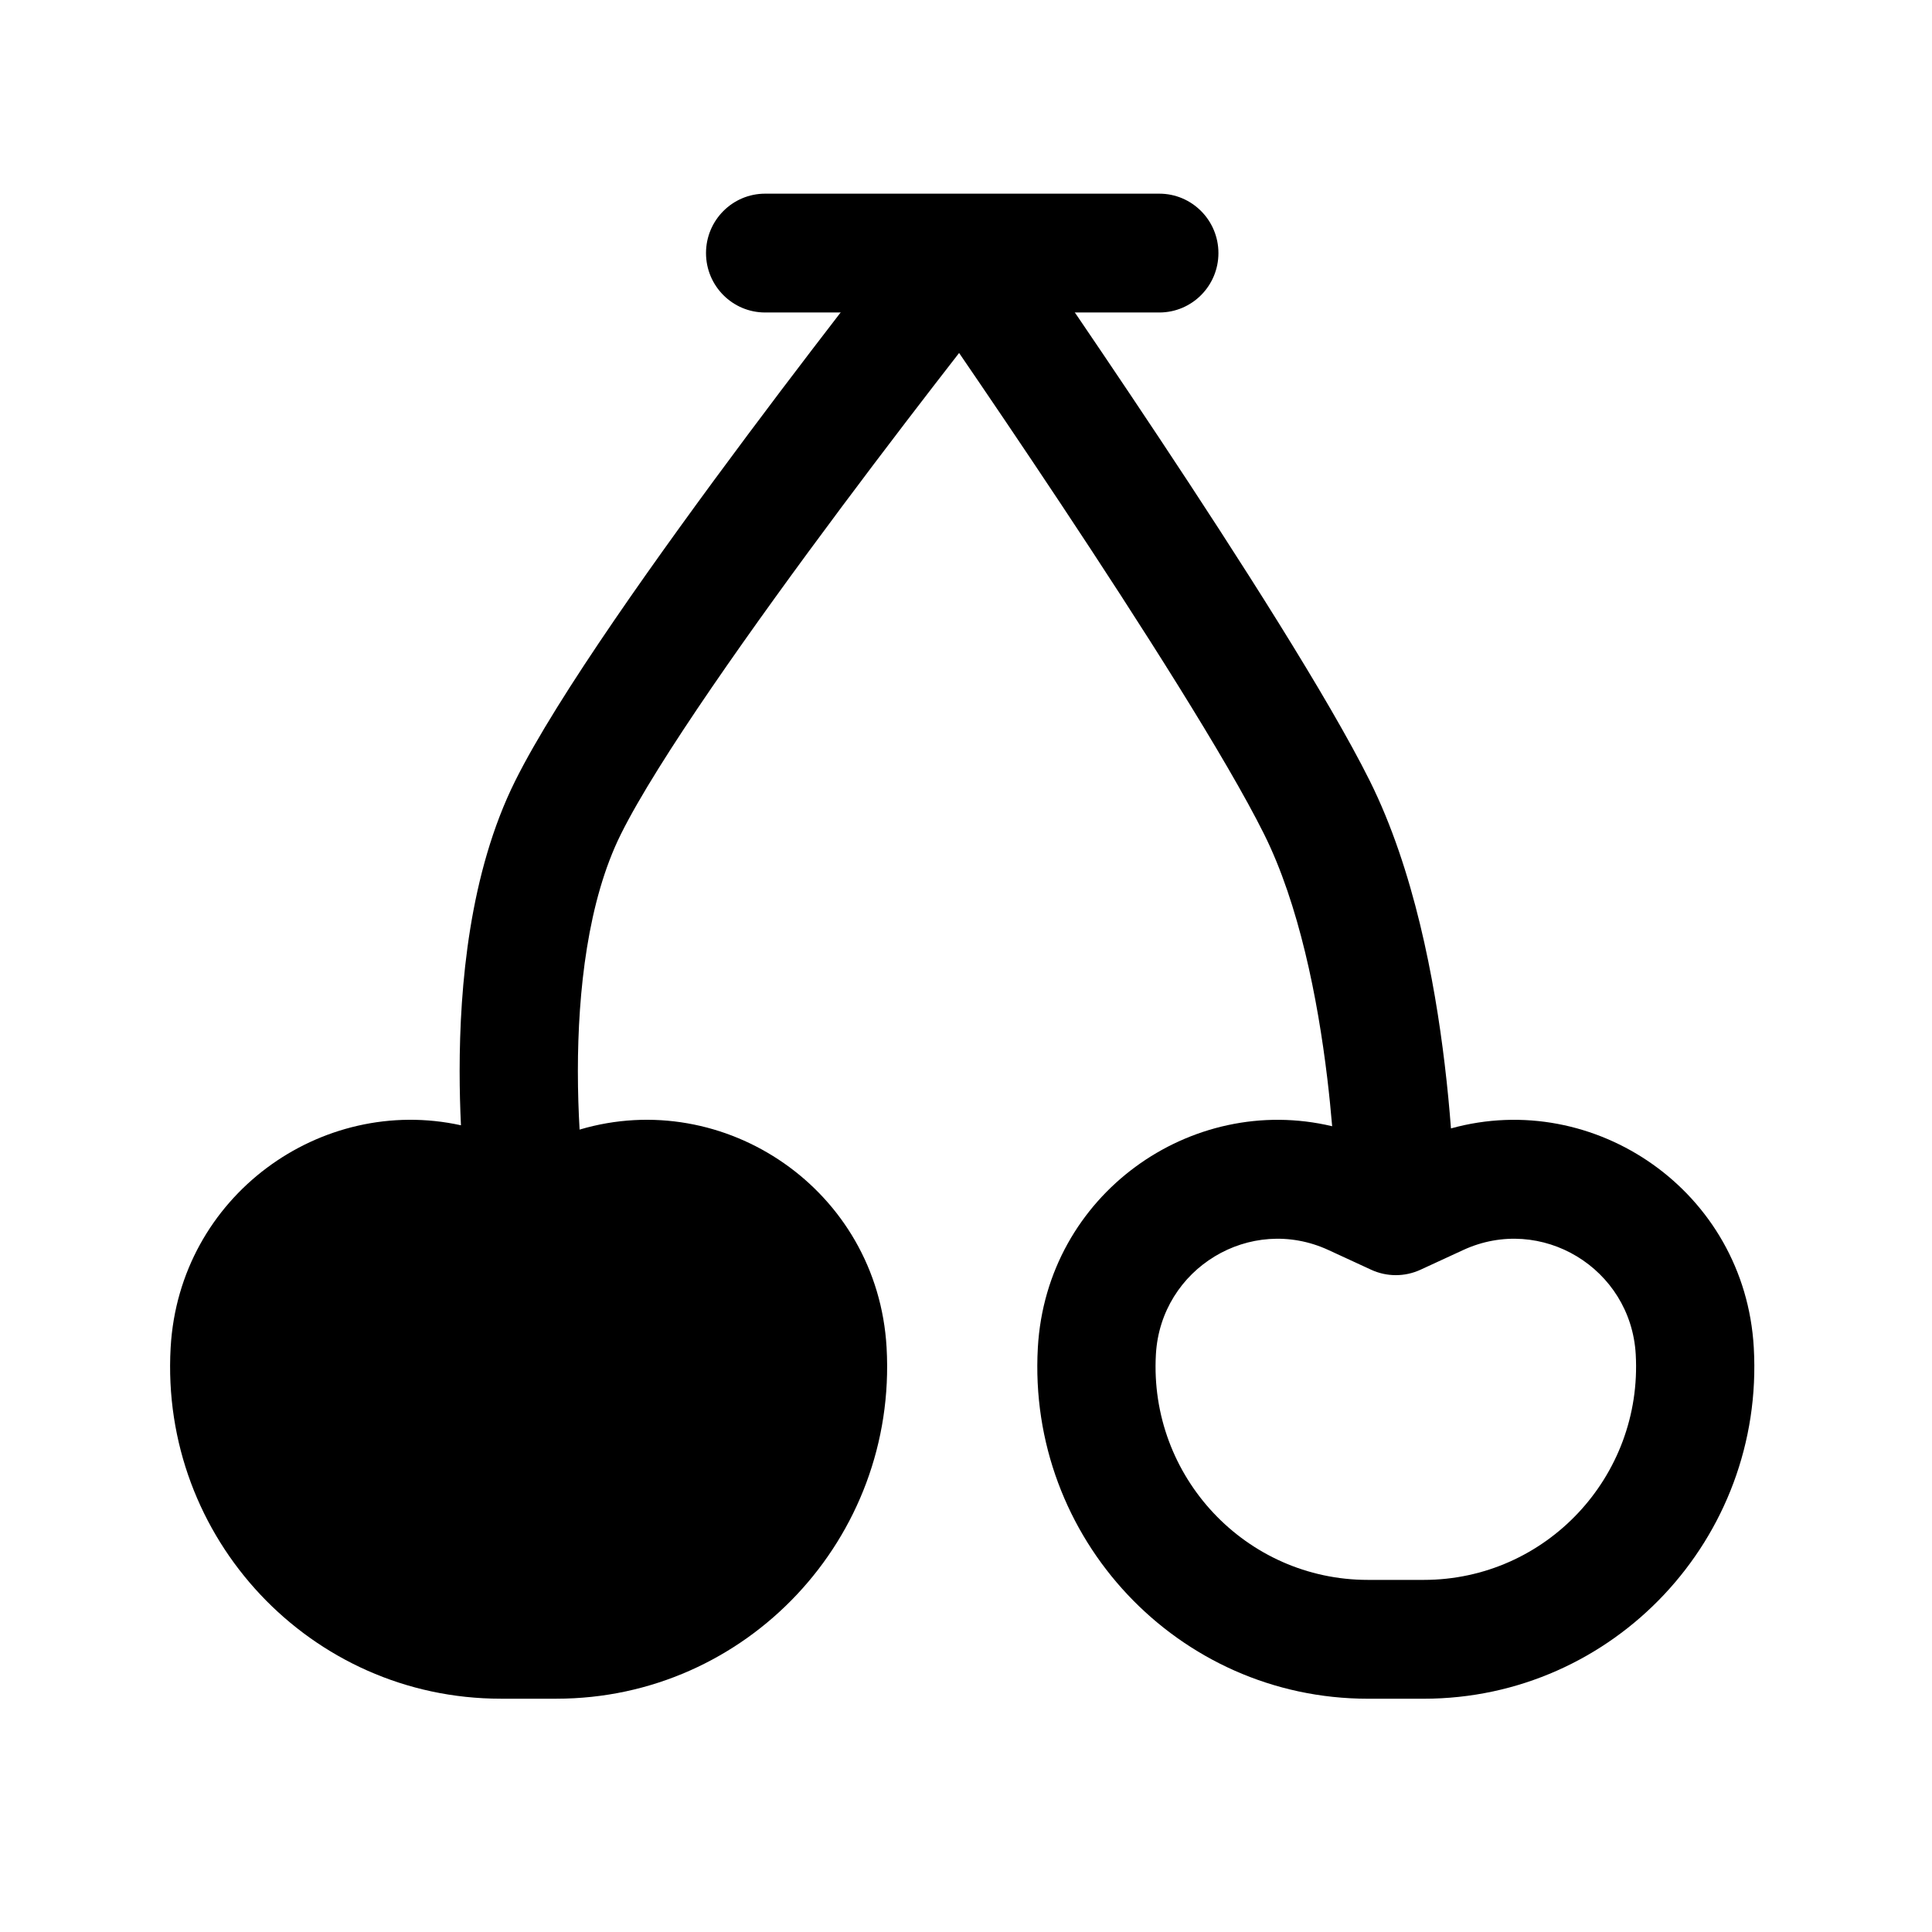 <?xml version="1.0" encoding="UTF-8"?>
<!-- The Best Svg Icon site in the world: iconSvg.co, Visit us! https://iconsvg.co -->
<svg fill="#000000" width="800px" height="800px" version="1.1" viewBox="144 144 512 512" xmlns="http://www.w3.org/2000/svg">
 <g fill-rule="evenodd">
  <path d="m308.55 365.05c9.691-19.477 34.867-55.035 58.586-86.809 11.672-15.641 22.707-29.984 30.824-40.426 4.059-5.219 7.383-9.457 9.688-12.387 1.156-1.465 2.055-2.602 2.664-3.367l0.918-1.16-12.234-9.836c-12.234-9.836-12.234-9.836-12.238-9.832l-0.965 1.215c-0.625 0.789-1.539 1.949-2.715 3.438-2.344 2.973-5.711 7.266-9.812 12.543-8.203 10.551-19.371 25.07-31.199 40.918-23.293 31.203-50.348 69.113-61.547 91.621-12.109 24.336-14.711 54.383-14.711 76.871 0 5.109 0.137 9.945 0.348 14.371-37.047-8.145-74.648 18.719-76.934 58.898-2.875 50.516 37.121 93.062 87.477 93.062h14.777c50.359 0 90.352-42.547 87.48-93.062-2.379-41.781-42.945-69.164-81.359-57.754-0.27-4.664-0.453-9.91-0.453-15.516 0-21.102 2.625-45.141 11.406-62.789z"/>
  <path d="m451.21 260.07c20.773 31.305 44.859 68.875 55.82 90.906 11.676 23.461 17.148 52.68 19.82 74.988 0.742 6.18 1.281 11.949 1.672 17.078 38.086-10.562 77.898 16.691 80.25 58.074 2.875 50.516-37.117 93.062-87.477 93.062h-14.777c-50.355 0-90.352-42.547-87.477-93.062 2.305-40.566 40.609-67.559 77.996-58.652-0.336-3.941-0.758-8.223-1.297-12.738-2.551-21.277-7.523-46.145-16.742-64.668-9.93-19.953-32.852-55.855-53.863-87.523-10.395-15.664-20.145-30.031-27.297-40.484-3.574-5.227-6.5-9.469-8.527-12.406l-2.336-3.375-0.801-1.152s-0.012-0.016 12.824-9.043l12.836-9.027 0.844 1.211 2.375 3.426c2.051 2.973 5.004 7.258 8.609 12.527 7.211 10.539 17.047 25.035 27.547 40.859zm44.84 215.2c-20.676-9.539-44.426 4.816-45.723 27.641-1.844 32.449 23.844 59.777 56.191 59.777h14.777c32.348 0 58.035-27.328 56.191-59.777-1.297-22.824-25.047-37.18-45.723-27.641l-11.32 5.223c-4.148 1.914-8.926 1.914-13.074 0z"/>
  <path d="m331.1 211.07c0-8.695 7.016-15.746 15.668-15.746h104.46c8.652 0 15.668 7.051 15.668 15.746 0 8.695-7.016 15.742-15.668 15.742h-104.46c-8.652 0-15.668-7.047-15.668-15.742z"/>
 </g>
</svg>
